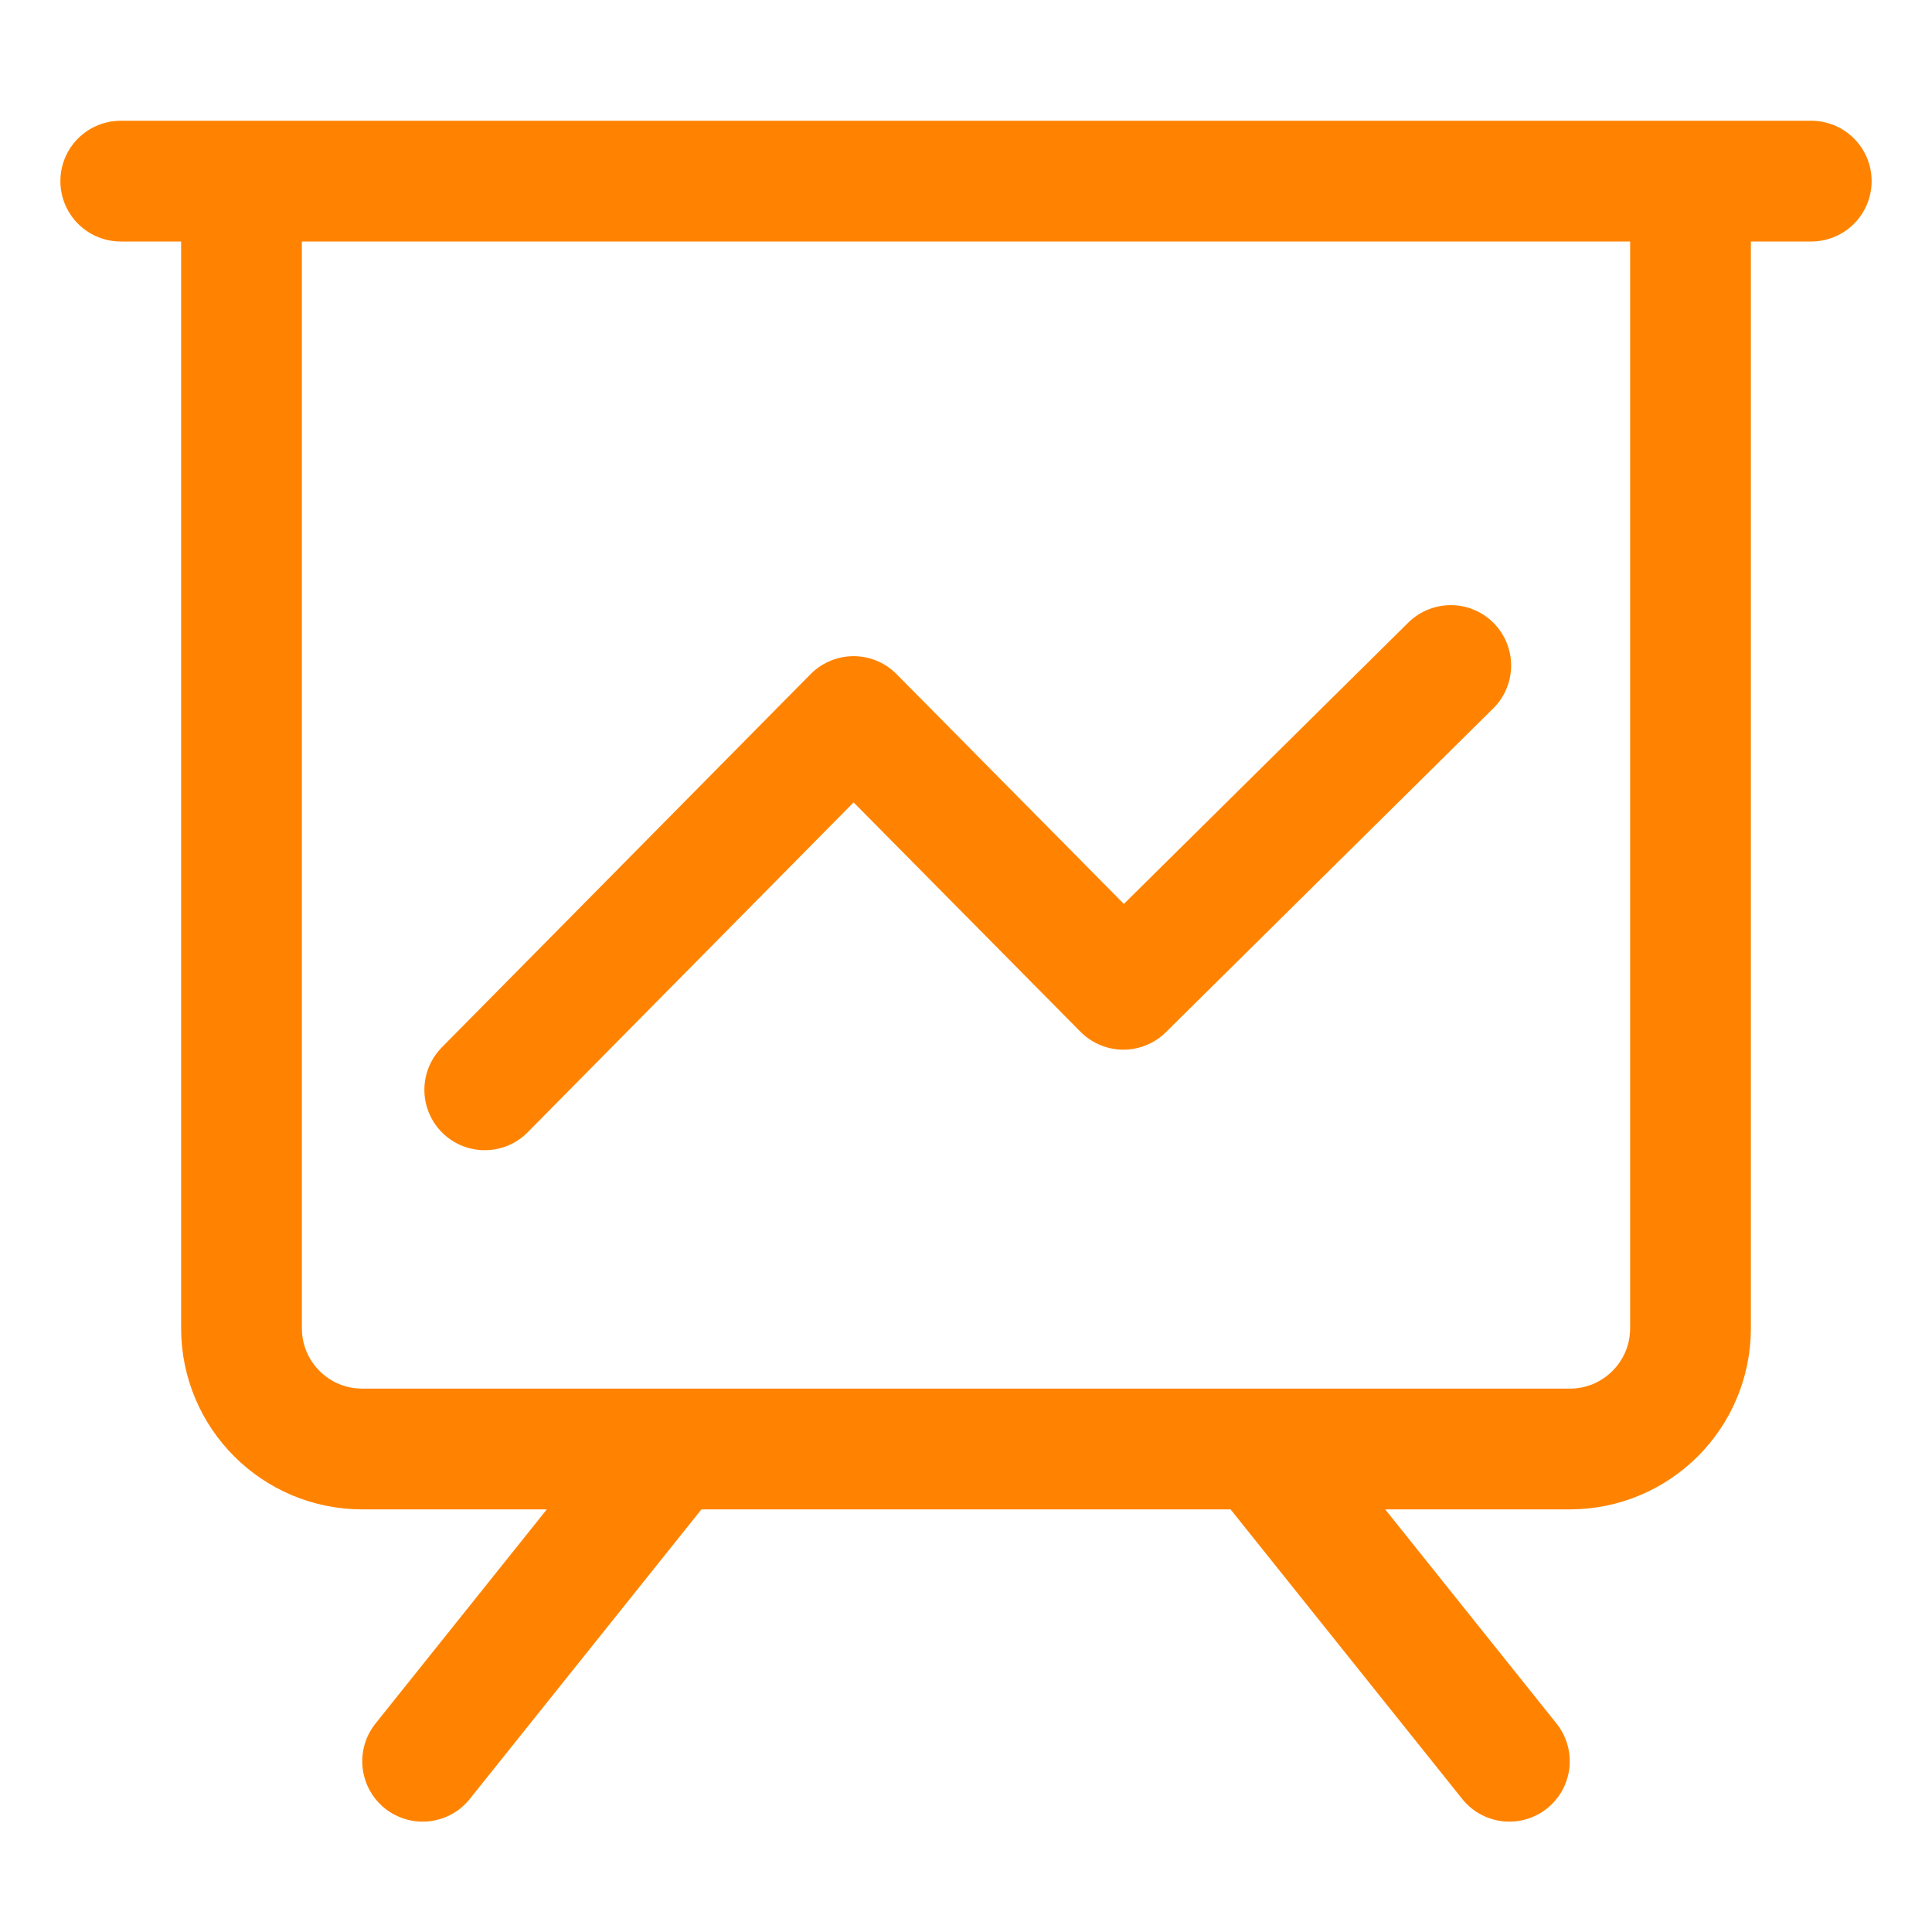 <?xml version="1.0" encoding="UTF-8"?>
<svg width="32px" height="32px" viewBox="0 0 32 32" version="1.1" xmlns="http://www.w3.org/2000/svg" xmlns:xlink="http://www.w3.org/1999/xlink">
    <title>icon-运营</title>
    <g id="页面-1" stroke="none" stroke-width="1" fill="none" fill-rule="evenodd">
        <g id="工具官网交互/切图汇总" transform="translate(-2099, -1077)">
            <g id="icon-运营" transform="translate(2099, 1077)">
                <rect id="矩形" fill="#D8D8D8" opacity="0" x="0" y="0" width="32" height="32"></rect>
                <line x1="2" y1="3" x2="30" y2="3" id="路径-14" stroke="#FF8300" stroke-width="2" stroke-linecap="round" stroke-linejoin="round"></line>
                <path d="M4,4 L4,22 C4,23.105 4.895,24 6,24 L26,24 C27.105,24 28,23.105 28,22 L28,4 L28,4" id="路径-15" stroke="#FF8300" stroke-width="2" stroke-linecap="round" stroke-linejoin="round"></path>
                <line x1="11" y1="24.172" x2="7" y2="29.172" id="路径-16" stroke="#FF8300" stroke-width="2" stroke-linecap="round" stroke-linejoin="round"></line>
                <line x1="25" y1="24.172" x2="21" y2="29.172" id="路径-16" stroke="#FF8300" stroke-width="2" stroke-linecap="round" stroke-linejoin="round" transform="translate(23, 26.672) scale(-1, 1) translate(-23, -26.672) "></line>
                <polyline id="路径-19" stroke="#FF8300" stroke-width="2" stroke-linecap="round" stroke-linejoin="round" points="8.029 18.051 14.138 11.868 18.607 16.386 24.029 11.023"></polyline>
            </g>
        </g>
    </g>
</svg>